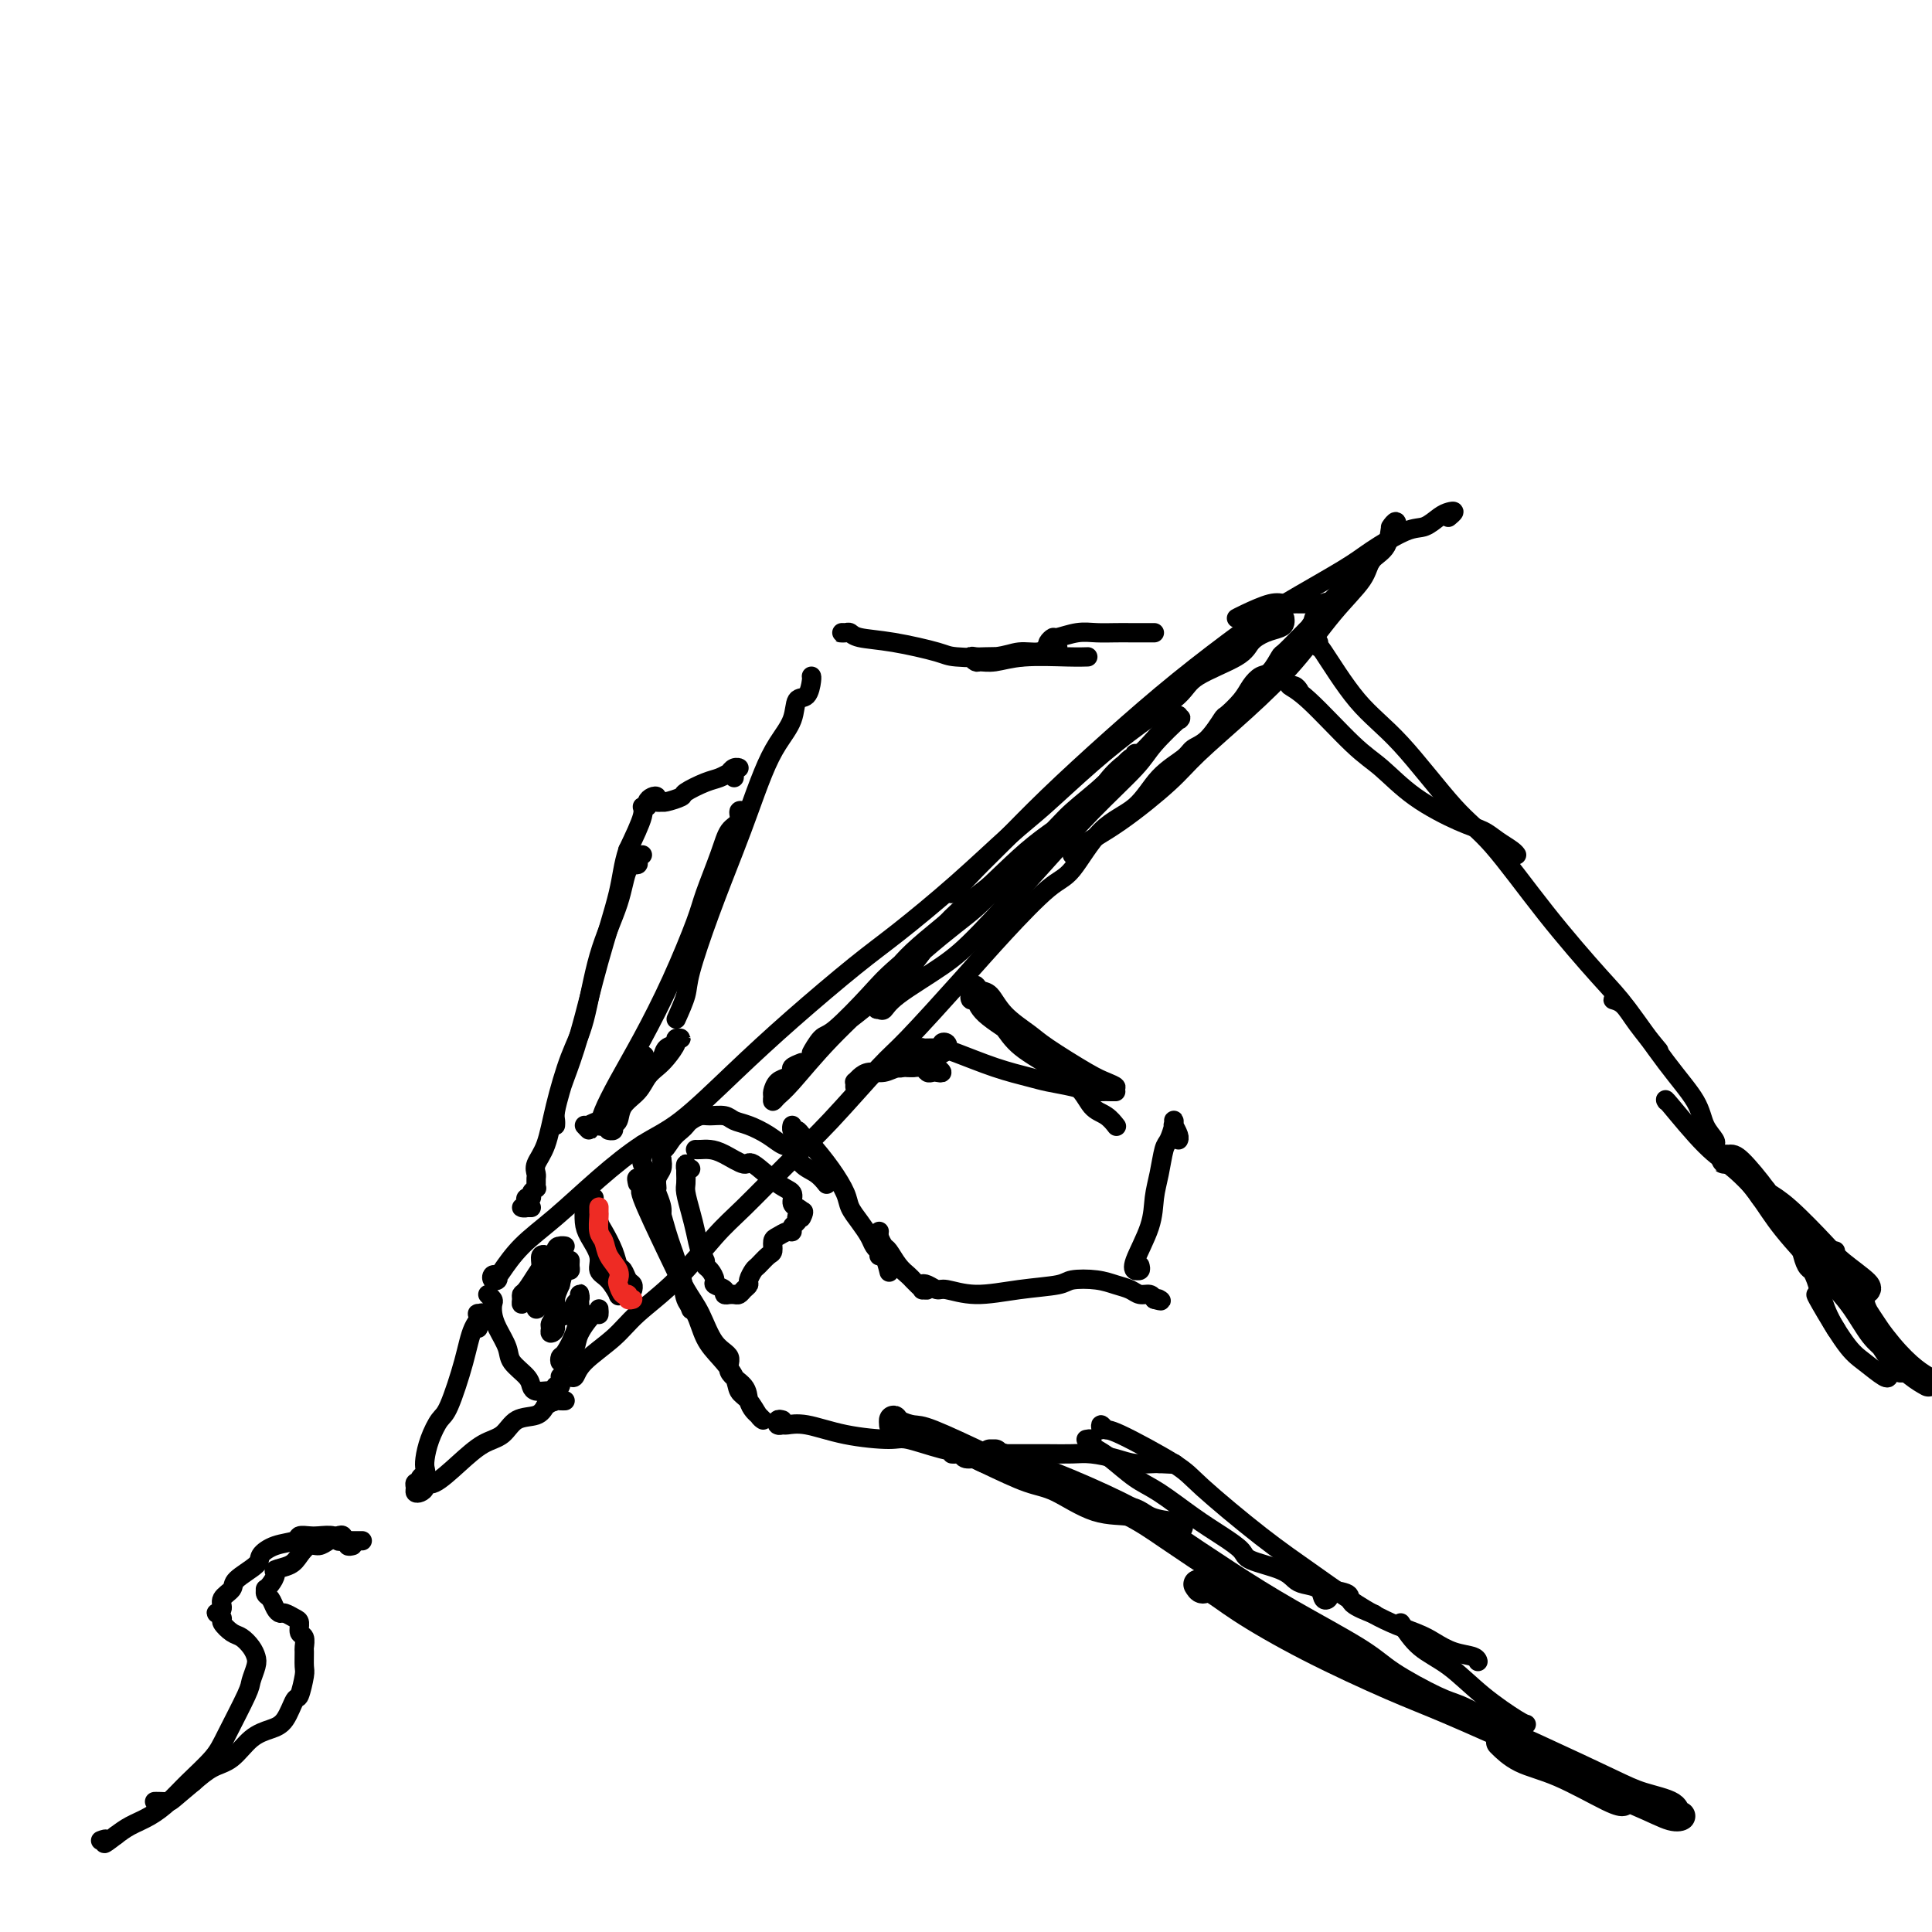 <svg viewBox='0 0 400 400' version='1.1' xmlns='http://www.w3.org/2000/svg' xmlns:xlink='http://www.w3.org/1999/xlink'><g fill='none' stroke='rgb(0,0,0)' stroke-width='4' stroke-linecap='round' stroke-linejoin='round'><path d='M99,275c0.003,-0.341 0.006,-0.682 0,-1c-0.006,-0.318 -0.022,-0.615 0,-1c0.022,-0.385 0.082,-0.860 0,-1c-0.082,-0.140 -0.305,0.053 0,0c0.305,-0.053 1.137,-0.353 1,0c-0.137,0.353 -1.245,1.360 -2,3c-0.755,1.640 -1.159,3.913 -2,7c-0.841,3.087 -2.121,6.988 -3,9c-0.879,2.012 -1.359,2.136 -2,3c-0.641,0.864 -1.443,2.469 -2,4c-0.557,1.531 -0.867,2.988 -1,4c-0.133,1.012 -0.087,1.578 0,2c0.087,0.422 0.216,0.701 0,1c-0.216,0.299 -0.776,0.619 -1,1c-0.224,0.381 -0.113,0.824 0,1c0.113,0.176 0.229,0.086 0,0c-0.229,-0.086 -0.804,-0.169 -1,0c-0.196,0.169 -0.015,0.591 0,1c0.015,0.409 -0.136,0.806 0,1c0.136,0.194 0.559,0.184 1,0c0.441,-0.184 0.900,-0.543 1,-1c0.100,-0.457 -0.160,-1.013 0,-1c0.160,0.013 0.740,0.595 2,0c1.260,-0.595 3.198,-2.368 5,-4c1.802,-1.632 3.466,-3.122 5,-4c1.534,-0.878 2.937,-1.142 4,-2c1.063,-0.858 1.786,-2.308 3,-3c1.214,-0.692 2.918,-0.626 4,-1c1.082,-0.374 1.541,-1.187 2,-2'/><path d='M113,291c4.642,-2.702 2.747,-1.456 2,-1c-0.747,0.456 -0.344,0.122 0,0c0.344,-0.122 0.631,-0.033 1,0c0.369,0.033 0.820,0.009 1,0c0.180,-0.009 0.090,-0.005 0,0'/><path d='M102,269c-0.535,-0.517 -1.070,-1.035 -1,-1c0.070,0.035 0.744,0.621 1,1c0.256,0.379 0.094,0.551 0,1c-0.094,0.449 -0.120,1.173 0,2c0.120,0.827 0.385,1.755 1,3c0.615,1.245 1.578,2.807 2,4c0.422,1.193 0.302,2.019 1,3c0.698,0.981 2.214,2.119 3,3c0.786,0.881 0.842,1.505 1,2c0.158,0.495 0.420,0.861 1,1c0.580,0.139 1.480,0.052 2,0c0.520,-0.052 0.660,-0.069 1,0c0.340,0.069 0.879,0.225 1,0c0.121,-0.225 -0.178,-0.831 0,-1c0.178,-0.169 0.832,0.098 1,0c0.168,-0.098 -0.151,-0.562 0,-1c0.151,-0.438 0.771,-0.849 1,-1c0.229,-0.151 0.065,-0.043 0,0c-0.065,0.043 -0.033,0.022 0,0'/><path d='M103,264c0.106,0.392 0.212,0.785 0,1c-0.212,0.215 -0.740,0.253 -1,0c-0.260,-0.253 -0.250,-0.798 0,-1c0.250,-0.202 0.741,-0.060 1,0c0.259,0.060 0.286,0.039 1,-1c0.714,-1.039 2.114,-3.095 4,-5c1.886,-1.905 4.257,-3.660 7,-6c2.743,-2.340 5.857,-5.264 9,-8c3.143,-2.736 6.313,-5.284 9,-7c2.687,-1.716 4.891,-2.601 8,-5c3.109,-2.399 7.124,-6.314 11,-10c3.876,-3.686 7.614,-7.143 12,-11c4.386,-3.857 9.421,-8.113 13,-11c3.579,-2.887 5.703,-4.405 9,-7c3.297,-2.595 7.768,-6.268 12,-10c4.232,-3.732 8.226,-7.523 11,-10c2.774,-2.477 4.327,-3.638 7,-6c2.673,-2.362 6.467,-5.924 10,-9c3.533,-3.076 6.804,-5.667 10,-8c3.196,-2.333 6.315,-4.407 8,-6c1.685,-1.593 1.936,-2.703 4,-4c2.064,-1.297 5.940,-2.781 8,-4c2.060,-1.219 2.303,-2.173 3,-3c0.697,-0.827 1.847,-1.528 3,-2c1.153,-0.472 2.309,-0.714 3,-1c0.691,-0.286 0.917,-0.615 1,-1c0.083,-0.385 0.024,-0.824 0,-1c-0.024,-0.176 -0.012,-0.088 0,0'/><path d='M116,285c0.335,0.016 0.669,0.031 1,0c0.331,-0.031 0.658,-0.110 1,0c0.342,0.110 0.700,0.407 1,0c0.300,-0.407 0.544,-1.519 2,-3c1.456,-1.481 4.125,-3.333 6,-5c1.875,-1.667 2.957,-3.150 5,-5c2.043,-1.850 5.048,-4.067 8,-7c2.952,-2.933 5.851,-6.582 8,-9c2.149,-2.418 3.548,-3.606 6,-6c2.452,-2.394 5.956,-5.996 9,-9c3.044,-3.004 5.629,-5.411 9,-9c3.371,-3.589 7.528,-8.359 10,-11c2.472,-2.641 3.258,-3.153 6,-6c2.742,-2.847 7.441,-8.029 11,-12c3.559,-3.971 5.978,-6.730 9,-10c3.022,-3.270 6.649,-7.049 9,-9c2.351,-1.951 3.428,-2.073 5,-4c1.572,-1.927 3.638,-5.657 6,-8c2.362,-2.343 5.019,-3.297 7,-5c1.981,-1.703 3.284,-4.156 5,-6c1.716,-1.844 3.844,-3.080 5,-4c1.156,-0.920 1.339,-1.523 2,-2c0.661,-0.477 1.801,-0.827 3,-2c1.199,-1.173 2.457,-3.169 3,-4c0.543,-0.831 0.372,-0.497 1,-1c0.628,-0.503 2.056,-1.845 3,-3c0.944,-1.155 1.403,-2.125 2,-3c0.597,-0.875 1.333,-1.657 2,-2c0.667,-0.343 1.264,-0.249 2,-1c0.736,-0.751 1.612,-2.348 2,-3c0.388,-0.652 0.290,-0.360 1,-1c0.710,-0.640 2.228,-2.213 3,-3c0.772,-0.787 0.799,-0.789 1,-1c0.201,-0.211 0.576,-0.631 1,-1c0.424,-0.369 0.897,-0.687 1,-1c0.103,-0.313 -0.165,-0.623 0,-1c0.165,-0.377 0.761,-0.822 1,-1c0.239,-0.178 0.119,-0.089 0,0'/><path d='M273,127c20.805,-21.304 6.318,-5.565 1,0c-5.318,5.565 -1.468,0.955 0,-1c1.468,-1.955 0.553,-1.256 0,-1c-0.553,0.256 -0.744,0.069 -1,0c-0.256,-0.069 -0.579,-0.019 -1,0c-0.421,0.019 -0.942,0.005 -1,0c-0.058,-0.005 0.345,-0.003 0,0c-0.345,0.003 -1.440,0.007 -2,0c-0.560,-0.007 -0.584,-0.026 -1,0c-0.416,0.026 -1.222,0.098 -2,0c-0.778,-0.098 -1.528,-0.367 -3,0c-1.472,0.367 -3.665,1.368 -5,2c-1.335,0.632 -1.810,0.895 -2,1c-0.190,0.105 -0.095,0.053 0,0'/><path d='M134,238c-0.423,0.139 -0.847,0.278 -1,0c-0.153,-0.278 -0.036,-0.972 0,-1c0.036,-0.028 -0.009,0.611 0,1c0.009,0.389 0.071,0.530 0,1c-0.071,0.470 -0.275,1.270 0,2c0.275,0.730 1.030,1.390 2,4c0.970,2.610 2.155,7.169 3,10c0.845,2.831 1.350,3.934 2,6c0.650,2.066 1.444,5.095 2,7c0.556,1.905 0.873,2.687 1,3c0.127,0.313 0.063,0.156 0,0'/><path d='M132,245c-0.147,-0.663 -0.293,-1.325 0,-1c0.293,0.325 1.026,1.638 1,2c-0.026,0.362 -0.812,-0.226 0,2c0.812,2.226 3.221,7.267 5,11c1.779,3.733 2.929,6.158 4,8c1.071,1.842 2.063,3.101 3,5c0.937,1.899 1.820,4.438 3,6c1.180,1.562 2.659,2.149 3,3c0.341,0.851 -0.456,1.968 0,3c0.456,1.032 2.164,1.979 3,3c0.836,1.021 0.799,2.116 1,3c0.201,0.884 0.640,1.556 1,2c0.360,0.444 0.641,0.659 1,1c0.359,0.341 0.797,0.808 1,1c0.203,0.192 0.172,0.110 0,0c-0.172,-0.110 -0.486,-0.248 -1,-1c-0.514,-0.752 -1.230,-2.117 -2,-3c-0.770,-0.883 -1.595,-1.283 -2,-2c-0.405,-0.717 -0.389,-1.751 -1,-3c-0.611,-1.249 -1.850,-2.713 -3,-4c-1.150,-1.287 -2.210,-2.397 -3,-4c-0.790,-1.603 -1.311,-3.698 -2,-5c-0.689,-1.302 -1.548,-1.812 -2,-3c-0.452,-1.188 -0.498,-3.055 -1,-5c-0.502,-1.945 -1.459,-3.968 -2,-5c-0.541,-1.032 -0.667,-1.074 -1,-2c-0.333,-0.926 -0.875,-2.737 -1,-4c-0.125,-1.263 0.166,-1.976 0,-3c-0.166,-1.024 -0.790,-2.357 -1,-3c-0.210,-0.643 -0.005,-0.595 0,-1c0.005,-0.405 -0.191,-1.263 0,-2c0.191,-0.737 0.769,-1.353 1,-2c0.231,-0.647 0.116,-1.323 0,-2'/><path d='M137,240c-0.866,-4.847 -0.531,-2.464 0,-2c0.531,0.464 1.259,-0.990 2,-2c0.741,-1.010 1.496,-1.577 2,-2c0.504,-0.423 0.758,-0.703 1,-1c0.242,-0.297 0.473,-0.612 1,-1c0.527,-0.388 1.351,-0.848 2,-1c0.649,-0.152 1.125,0.003 2,0c0.875,-0.003 2.149,-0.165 3,0c0.851,0.165 1.278,0.658 2,1c0.722,0.342 1.740,0.532 3,1c1.260,0.468 2.764,1.213 4,2c1.236,0.787 2.205,1.616 3,2c0.795,0.384 1.415,0.324 2,1c0.585,0.676 1.136,2.088 2,3c0.864,0.912 2.040,1.322 3,2c0.960,0.678 1.703,1.622 2,2c0.297,0.378 0.149,0.189 0,0'/><path d='M164,234c0.025,-0.542 0.049,-1.084 0,-1c-0.049,0.084 -0.173,0.793 0,1c0.173,0.207 0.642,-0.090 1,0c0.358,0.090 0.606,0.565 1,1c0.394,0.435 0.934,0.829 2,2c1.066,1.171 2.656,3.118 4,5c1.344,1.882 2.440,3.698 3,5c0.560,1.302 0.585,2.090 1,3c0.415,0.910 1.222,1.942 2,3c0.778,1.058 1.529,2.144 2,3c0.471,0.856 0.662,1.484 1,2c0.338,0.516 0.823,0.922 1,1c0.177,0.078 0.048,-0.171 0,0c-0.048,0.171 -0.014,0.763 0,1c0.014,0.237 0.007,0.118 0,0'/><path d='M182,257c0.022,-0.756 0.045,-1.512 0,-1c-0.045,0.512 -0.156,2.292 0,3c0.156,0.708 0.581,0.344 1,1c0.419,0.656 0.834,2.330 1,3c0.166,0.670 0.083,0.335 0,0'/><path d='M182,255c0.026,-0.055 0.051,-0.110 0,0c-0.051,0.110 -0.179,0.386 0,1c0.179,0.614 0.664,1.565 1,2c0.336,0.435 0.524,0.354 1,1c0.476,0.646 1.242,2.019 2,3c0.758,0.981 1.508,1.569 2,2c0.492,0.431 0.725,0.705 1,1c0.275,0.295 0.591,0.611 1,1c0.409,0.389 0.910,0.849 1,1c0.090,0.151 -0.232,-0.008 0,0c0.232,0.008 1.018,0.183 1,0c-0.018,-0.183 -0.841,-0.724 -1,-1c-0.159,-0.276 0.344,-0.287 1,0c0.656,0.287 1.464,0.873 2,1c0.536,0.127 0.798,-0.204 2,0c1.202,0.204 3.343,0.944 6,1c2.657,0.056 5.831,-0.570 9,-1c3.169,-0.430 6.333,-0.662 8,-1c1.667,-0.338 1.836,-0.780 3,-1c1.164,-0.220 3.324,-0.217 5,0c1.676,0.217 2.869,0.649 4,1c1.131,0.351 2.200,0.620 3,1c0.800,0.380 1.331,0.872 2,1c0.669,0.128 1.477,-0.106 2,0c0.523,0.106 0.762,0.553 1,1'/><path d='M239,269c2.089,0.622 1.311,0.178 1,0c-0.311,-0.178 -0.156,-0.089 0,0'/><path d='M162,294c-0.395,-0.114 -0.790,-0.228 -1,0c-0.210,0.228 -0.234,0.800 0,1c0.234,0.200 0.728,0.030 1,0c0.272,-0.030 0.323,0.081 1,0c0.677,-0.081 1.979,-0.355 4,0c2.021,0.355 4.762,1.338 8,2c3.238,0.662 6.975,1.003 9,1c2.025,-0.003 2.338,-0.351 4,0c1.662,0.351 4.673,1.400 7,2c2.327,0.600 3.971,0.749 5,1c1.029,0.251 1.444,0.603 2,1c0.556,0.397 1.252,0.838 2,1c0.748,0.162 1.547,0.044 2,0c0.453,-0.044 0.562,-0.016 1,0c0.438,0.016 1.207,0.019 1,0c-0.207,-0.019 -1.389,-0.062 -2,0c-0.611,0.062 -0.649,0.227 -1,0c-0.351,-0.227 -1.013,-0.845 -2,-1c-0.987,-0.155 -2.300,0.155 -3,0c-0.700,-0.155 -0.789,-0.774 -1,-1c-0.211,-0.226 -0.544,-0.061 -1,0c-0.456,0.061 -1.034,0.016 -1,0c0.034,-0.016 0.679,-0.004 1,0c0.321,0.004 0.319,0.001 1,0c0.681,-0.001 2.046,-0.001 4,0c1.954,0.001 4.497,0.003 7,0c2.503,-0.003 4.965,-0.011 7,0c2.035,0.011 3.641,0.041 5,0c1.359,-0.041 2.469,-0.155 4,0c1.531,0.155 3.483,0.578 5,1c1.517,0.422 2.601,0.845 4,1c1.399,0.155 3.114,0.044 4,0c0.886,-0.044 0.943,-0.022 1,0'/><path d='M240,303c6.603,0.309 1.612,0.083 0,0c-1.612,-0.083 0.157,-0.022 1,0c0.843,0.022 0.762,0.006 1,0c0.238,-0.006 0.795,-0.002 1,0c0.205,0.002 0.059,0.000 0,0c-0.059,-0.000 -0.029,-0.000 0,0'/><path d='M225,298c-0.117,0.025 -0.234,0.049 0,0c0.234,-0.049 0.821,-0.172 1,0c0.179,0.172 -0.048,0.638 0,1c0.048,0.362 0.370,0.620 1,1c0.630,0.380 1.567,0.881 3,2c1.433,1.119 3.361,2.856 5,4c1.639,1.144 2.987,1.696 5,3c2.013,1.304 4.689,3.360 7,5c2.311,1.640 4.258,2.863 6,4c1.742,1.137 3.281,2.189 4,3c0.719,0.811 0.620,1.382 2,2c1.380,0.618 4.239,1.283 6,2c1.761,0.717 2.423,1.485 3,2c0.577,0.515 1.070,0.776 2,1c0.930,0.224 2.299,0.411 3,1c0.701,0.589 0.734,1.581 1,2c0.266,0.419 0.764,0.265 1,0c0.236,-0.265 0.211,-0.643 0,-1c-0.211,-0.357 -0.607,-0.695 -1,-1c-0.393,-0.305 -0.784,-0.577 -1,-1c-0.216,-0.423 -0.258,-0.998 0,-1c0.258,-0.002 0.816,0.567 1,1c0.184,0.433 -0.006,0.729 1,1c1.006,0.271 3.208,0.516 4,1c0.792,0.484 0.175,1.207 1,2c0.825,0.793 3.093,1.655 4,2c0.907,0.345 0.454,0.172 0,0'/><path d='M236,262c0.112,0.422 0.223,0.843 0,1c-0.223,0.157 -0.781,0.049 -1,0c-0.219,-0.049 -0.098,-0.038 0,0c0.098,0.038 0.173,0.105 0,0c-0.173,-0.105 -0.593,-0.382 0,-2c0.593,-1.618 2.200,-4.578 3,-7c0.800,-2.422 0.792,-4.305 1,-6c0.208,-1.695 0.630,-3.201 1,-5c0.370,-1.799 0.688,-3.889 1,-5c0.312,-1.111 0.619,-1.242 1,-2c0.381,-0.758 0.838,-2.144 1,-3c0.162,-0.856 0.029,-1.182 0,-1c-0.029,0.182 0.045,0.872 0,1c-0.045,0.128 -0.208,-0.306 0,0c0.208,0.306 0.787,1.352 1,2c0.213,0.648 0.061,0.900 0,1c-0.061,0.100 -0.030,0.050 0,0'/><path d='M204,209c0.091,-0.299 0.181,-0.598 0,-1c-0.181,-0.402 -0.634,-0.908 -1,-1c-0.366,-0.092 -0.647,0.231 -1,0c-0.353,-0.231 -0.779,-1.016 -1,-1c-0.221,0.016 -0.239,0.834 0,1c0.239,0.166 0.733,-0.320 1,0c0.267,0.320 0.306,1.446 2,3c1.694,1.554 5.045,3.536 7,5c1.955,1.464 2.516,2.410 4,3c1.484,0.590 3.891,0.824 6,2c2.109,1.176 3.919,3.293 5,4c1.081,0.707 1.435,0.004 2,0c0.565,-0.004 1.343,0.690 2,1c0.657,0.310 1.192,0.236 1,0c-0.192,-0.236 -1.111,-0.635 -2,-1c-0.889,-0.365 -1.746,-0.697 -4,-2c-2.254,-1.303 -5.903,-3.577 -8,-5c-2.097,-1.423 -2.643,-1.994 -4,-3c-1.357,-1.006 -3.526,-2.447 -5,-4c-1.474,-1.553 -2.252,-3.217 -3,-4c-0.748,-0.783 -1.467,-0.685 -2,-1c-0.533,-0.315 -0.882,-1.045 -1,-1c-0.118,0.045 -0.005,0.863 0,1c0.005,0.137 -0.099,-0.409 1,1c1.099,1.409 3.400,4.772 5,7c1.600,2.228 2.499,3.322 5,5c2.501,1.678 6.604,3.938 9,6c2.396,2.062 3.086,3.924 4,5c0.914,1.076 2.054,1.367 3,2c0.946,0.633 1.699,1.610 2,2c0.301,0.390 0.151,0.195 0,0'/><path d='M127,230c-0.456,-0.119 -0.912,-0.239 -1,0c-0.088,0.239 0.190,0.835 0,1c-0.190,0.165 -0.850,-0.103 -1,0c-0.150,0.103 0.210,0.576 0,1c-0.210,0.424 -0.991,0.799 -1,1c-0.009,0.201 0.754,0.230 1,0c0.246,-0.230 -0.024,-0.718 0,-1c0.024,-0.282 0.342,-0.359 1,-1c0.658,-0.641 1.654,-1.846 2,-3c0.346,-1.154 0.041,-2.258 1,-4c0.959,-1.742 3.181,-4.123 4,-5c0.819,-0.877 0.234,-0.251 0,0c-0.234,0.251 -0.117,0.125 0,0'/><path d='M121,233c0.480,0.513 0.959,1.025 1,1c0.041,-0.025 -0.357,-0.588 0,-1c0.357,-0.412 1.469,-0.673 2,-1c0.531,-0.327 0.482,-0.720 1,-2c0.518,-1.280 1.604,-3.447 3,-6c1.396,-2.553 3.102,-5.490 5,-9c1.898,-3.510 3.988,-7.591 6,-12c2.012,-4.409 3.944,-9.145 5,-12c1.056,-2.855 1.234,-3.830 2,-6c0.766,-2.170 2.118,-5.534 3,-8c0.882,-2.466 1.294,-4.034 2,-5c0.706,-0.966 1.705,-1.331 2,-2c0.295,-0.669 -0.113,-1.642 0,-2c0.113,-0.358 0.747,-0.102 1,0c0.253,0.102 0.127,0.051 0,0'/><path d='M140,211c0.818,-1.819 1.636,-3.638 2,-5c0.364,-1.362 0.275,-2.267 1,-5c0.725,-2.733 2.266,-7.293 4,-12c1.734,-4.707 3.663,-9.559 5,-13c1.337,-3.441 2.083,-5.469 3,-8c0.917,-2.531 2.003,-5.565 3,-8c0.997,-2.435 1.903,-4.270 3,-6c1.097,-1.730 2.385,-3.353 3,-5c0.615,-1.647 0.557,-3.317 1,-4c0.443,-0.683 1.387,-0.379 2,-1c0.613,-0.621 0.896,-2.166 1,-3c0.104,-0.834 0.028,-0.955 0,-1c-0.028,-0.045 -0.008,-0.013 0,0c0.008,0.013 0.004,0.006 0,0'/><path d='M175,131c-0.511,-0.007 -1.023,-0.014 -1,0c0.023,0.014 0.580,0.049 1,0c0.420,-0.049 0.701,-0.181 1,0c0.299,0.181 0.614,0.677 2,1c1.386,0.323 3.843,0.475 7,1c3.157,0.525 7.013,1.424 9,2c1.987,0.576 2.105,0.830 4,1c1.895,0.170 5.568,0.256 8,0c2.432,-0.256 3.623,-0.854 5,-1c1.377,-0.146 2.941,0.161 4,0c1.059,-0.161 1.615,-0.789 2,-1c0.385,-0.211 0.600,-0.005 1,0c0.400,0.005 0.985,-0.191 1,0c0.015,0.191 -0.540,0.769 -1,1c-0.460,0.231 -0.827,0.114 -1,0c-0.173,-0.114 -0.154,-0.227 -1,0c-0.846,0.227 -2.557,0.792 -4,1c-1.443,0.208 -2.618,0.060 -4,0c-1.382,-0.060 -2.971,-0.030 -4,0c-1.029,0.030 -1.498,0.062 -2,0c-0.502,-0.062 -1.038,-0.216 -1,0c0.038,0.216 0.649,0.804 1,1c0.351,0.196 0.441,-0.000 1,0c0.559,0.000 1.586,0.196 3,0c1.414,-0.196 3.214,-0.785 6,-1c2.786,-0.215 6.558,-0.058 9,0c2.442,0.058 3.555,0.017 4,0c0.445,-0.017 0.223,-0.008 0,0'/><path d='M217,134c-0.109,-0.301 -0.217,-0.603 0,-1c0.217,-0.397 0.760,-0.891 1,-1c0.240,-0.109 0.176,0.167 1,0c0.824,-0.167 2.534,-0.777 4,-1c1.466,-0.223 2.686,-0.060 4,0c1.314,0.060 2.720,0.016 4,0c1.280,-0.016 2.433,-0.004 3,0c0.567,0.004 0.548,0.001 1,0c0.452,-0.001 1.375,-0.000 2,0c0.625,0.000 0.951,0.000 1,0c0.049,-0.000 -0.179,-0.000 0,0c0.179,0.000 0.765,0.000 1,0c0.235,-0.000 0.117,-0.000 0,0'/><path d='M269,143c-0.251,-0.397 -0.502,-0.793 -1,-1c-0.498,-0.207 -1.243,-0.223 -1,0c0.243,0.223 1.474,0.686 4,3c2.526,2.314 6.346,6.479 9,9c2.654,2.521 4.142,3.399 6,5c1.858,1.601 4.088,3.924 7,6c2.912,2.076 6.507,3.905 9,5c2.493,1.095 3.883,1.456 5,2c1.117,0.544 1.959,1.269 3,2c1.041,0.731 2.280,1.466 3,2c0.720,0.534 0.920,0.867 1,1c0.080,0.133 0.040,0.067 0,0'/><path d='M273,133c0.047,0.565 0.093,1.130 0,1c-0.093,-0.130 -0.326,-0.955 1,1c1.326,1.955 4.211,6.691 7,10c2.789,3.309 5.481,5.193 9,9c3.519,3.807 7.866,9.537 11,13c3.134,3.463 5.057,4.657 8,8c2.943,3.343 6.907,8.833 11,14c4.093,5.167 8.314,10.010 11,13c2.686,2.990 3.838,4.128 6,7c2.162,2.872 5.336,7.477 8,11c2.664,3.523 4.819,5.963 6,8c1.181,2.037 1.389,3.670 2,5c0.611,1.330 1.626,2.358 2,3c0.374,0.642 0.107,0.898 0,1c-0.107,0.102 -0.053,0.051 0,0'/><path d='M335,207c-0.590,-0.032 -1.180,-0.064 -1,0c0.180,0.064 1.131,0.223 2,1c0.869,0.777 1.657,2.171 3,4c1.343,1.829 3.241,4.094 4,5c0.759,0.906 0.380,0.453 0,0'/><path d='M345,228c-0.226,-0.369 -0.453,-0.737 1,1c1.453,1.737 4.585,5.580 7,8c2.415,2.420 4.114,3.417 6,5c1.886,1.583 3.958,3.753 5,5c1.042,1.247 1.052,1.570 2,3c0.948,1.430 2.832,3.967 4,5c1.168,1.033 1.619,0.563 2,1c0.381,0.437 0.693,1.780 1,3c0.307,1.220 0.610,2.317 1,3c0.390,0.683 0.868,0.950 1,1c0.132,0.050 -0.084,-0.119 0,0c0.084,0.119 0.466,0.527 1,2c0.534,1.473 1.221,4.012 2,6c0.779,1.988 1.651,3.425 2,4c0.349,0.575 0.174,0.287 0,0'/><path d='M152,161c0.036,-0.307 0.072,-0.614 0,-1c-0.072,-0.386 -0.252,-0.850 0,-1c0.252,-0.150 0.938,0.016 1,0c0.062,-0.016 -0.498,-0.212 -1,0c-0.502,0.212 -0.944,0.834 -1,1c-0.056,0.166 0.275,-0.125 0,0c-0.275,0.125 -1.156,0.664 -2,1c-0.844,0.336 -1.652,0.468 -3,1c-1.348,0.532 -3.236,1.463 -4,2c-0.764,0.537 -0.405,0.681 -1,1c-0.595,0.319 -2.145,0.814 -3,1c-0.855,0.186 -1.016,0.063 -1,0c0.016,-0.063 0.211,-0.067 0,0c-0.211,0.067 -0.826,0.204 -1,0c-0.174,-0.204 0.093,-0.749 0,-1c-0.093,-0.251 -0.544,-0.209 -1,0c-0.456,0.209 -0.915,0.584 -1,1c-0.085,0.416 0.204,0.875 0,1c-0.204,0.125 -0.901,-0.082 -1,0c-0.099,0.082 0.400,0.452 0,2c-0.400,1.548 -1.700,4.274 -3,7'/><path d='M130,176c-1.037,3.098 -1.128,5.342 -2,9c-0.872,3.658 -2.525,8.731 -4,14c-1.475,5.269 -2.774,10.735 -4,15c-1.226,4.265 -2.381,7.329 -3,9c-0.619,1.671 -0.702,1.951 -1,3c-0.298,1.049 -0.812,2.869 -1,4c-0.188,1.131 -0.051,1.574 0,2c0.051,0.426 0.014,0.836 0,1c-0.014,0.164 -0.007,0.082 0,0'/><path d='M133,177c-0.474,0.300 -0.949,0.600 -1,1c-0.051,0.400 0.321,0.899 0,1c-0.321,0.101 -1.334,-0.197 -2,1c-0.666,1.197 -0.983,3.889 -2,7c-1.017,3.111 -2.733,6.643 -4,11c-1.267,4.357 -2.084,9.541 -3,13c-0.916,3.459 -1.930,5.193 -3,8c-1.070,2.807 -2.196,6.689 -3,10c-0.804,3.311 -1.287,6.053 -2,8c-0.713,1.947 -1.655,3.100 -2,4c-0.345,0.900 -0.091,1.547 0,2c0.091,0.453 0.020,0.713 0,1c-0.020,0.287 0.010,0.603 0,1c-0.010,0.397 -0.059,0.876 0,1c0.059,0.124 0.226,-0.108 0,0c-0.226,0.108 -0.844,0.554 -1,1c-0.156,0.446 0.150,0.890 0,1c-0.150,0.110 -0.755,-0.114 -1,0c-0.245,0.114 -0.128,0.566 0,1c0.128,0.434 0.269,0.848 0,1c-0.269,0.152 -0.948,0.041 -1,0c-0.052,-0.041 0.525,-0.011 1,0c0.475,0.011 0.850,0.003 1,0c0.150,-0.003 0.075,-0.002 0,0'/><path d='M177,225c0.019,-0.444 0.039,-0.889 0,-1c-0.039,-0.111 -0.135,0.110 0,0c0.135,-0.110 0.501,-0.551 1,-1c0.499,-0.449 1.132,-0.906 2,-1c0.868,-0.094 1.973,0.175 3,0c1.027,-0.175 1.977,-0.793 3,-1c1.023,-0.207 2.119,-0.003 3,0c0.881,0.003 1.547,-0.194 2,0c0.453,0.194 0.692,0.780 1,1c0.308,0.220 0.685,0.073 1,0c0.315,-0.073 0.569,-0.071 1,0c0.431,0.071 1.039,0.211 1,0c-0.039,-0.211 -0.725,-0.775 -1,-1c-0.275,-0.225 -0.137,-0.113 0,0'/><path d='M189,221c-0.346,0.009 -0.692,0.017 -1,0c-0.308,-0.017 -0.578,-0.060 -1,0c-0.422,0.060 -0.997,0.224 -1,0c-0.003,-0.224 0.565,-0.834 1,-1c0.435,-0.166 0.737,0.114 1,0c0.263,-0.114 0.486,-0.623 1,-1c0.514,-0.377 1.318,-0.624 2,-1c0.682,-0.376 1.241,-0.881 2,-1c0.759,-0.119 1.716,0.149 2,0c0.284,-0.149 -0.107,-0.716 0,-1c0.107,-0.284 0.710,-0.286 1,0c0.290,0.286 0.267,0.861 0,1c-0.267,0.139 -0.778,-0.159 -1,0c-0.222,0.159 -0.154,0.774 0,1c0.154,0.226 0.395,0.061 0,0c-0.395,-0.061 -1.426,-0.020 -2,0c-0.574,0.020 -0.692,0.020 -1,0c-0.308,-0.020 -0.806,-0.058 -1,0c-0.194,0.058 -0.086,0.213 0,0c0.086,-0.213 0.148,-0.794 0,-1c-0.148,-0.206 -0.507,-0.038 0,0c0.507,0.038 1.880,-0.053 3,0c1.120,0.053 1.986,0.252 4,1c2.014,0.748 5.176,2.047 8,3c2.824,0.953 5.309,1.562 7,2c1.691,0.438 2.589,0.706 4,1c1.411,0.294 3.334,0.615 5,1c1.666,0.385 3.073,0.835 4,1c0.927,0.165 1.372,0.044 2,0c0.628,-0.044 1.438,-0.012 2,0c0.562,0.012 0.875,0.003 1,0c0.125,-0.003 0.063,-0.002 0,0'/><path d='M143,242c-0.423,0.139 -0.845,0.278 -1,0c-0.155,-0.278 -0.042,-0.974 0,-1c0.042,-0.026 0.014,0.618 0,1c-0.014,0.382 -0.015,0.502 0,1c0.015,0.498 0.045,1.372 0,2c-0.045,0.628 -0.166,1.008 0,2c0.166,0.992 0.618,2.595 1,4c0.382,1.405 0.693,2.613 1,4c0.307,1.387 0.608,2.953 1,4c0.392,1.047 0.873,1.576 1,2c0.127,0.424 -0.102,0.743 0,1c0.102,0.257 0.534,0.451 1,1c0.466,0.549 0.966,1.454 1,2c0.034,0.546 -0.398,0.735 0,1c0.398,0.265 1.626,0.607 2,1c0.374,0.393 -0.107,0.838 0,1c0.107,0.162 0.802,0.040 1,0c0.198,-0.040 -0.101,-0.000 0,0c0.101,0.000 0.600,-0.040 1,0c0.400,0.040 0.699,0.161 1,0c0.301,-0.161 0.605,-0.605 1,-1c0.395,-0.395 0.883,-0.740 1,-1c0.117,-0.260 -0.136,-0.436 0,-1c0.136,-0.564 0.663,-1.517 1,-2c0.337,-0.483 0.485,-0.496 1,-1c0.515,-0.504 1.398,-1.498 2,-2c0.602,-0.502 0.922,-0.512 1,-1c0.078,-0.488 -0.085,-1.454 0,-2c0.085,-0.546 0.419,-0.671 1,-1c0.581,-0.329 1.410,-0.862 2,-1c0.590,-0.138 0.942,0.118 1,0c0.058,-0.118 -0.177,-0.609 0,-1c0.177,-0.391 0.765,-0.683 1,-1c0.235,-0.317 0.118,-0.658 0,-1'/><path d='M165,252c2.072,-2.428 1.250,-0.500 1,0c-0.250,0.500 0.070,-0.430 0,-1c-0.070,-0.570 -0.530,-0.781 -1,-1c-0.470,-0.219 -0.949,-0.445 -1,-1c-0.051,-0.555 0.328,-1.437 0,-2c-0.328,-0.563 -1.362,-0.806 -3,-2c-1.638,-1.194 -3.882,-3.339 -5,-4c-1.118,-0.661 -1.112,0.163 -2,0c-0.888,-0.163 -2.669,-1.312 -4,-2c-1.331,-0.688 -2.212,-0.916 -3,-1c-0.788,-0.084 -1.481,-0.022 -2,0c-0.519,0.022 -0.862,0.006 -1,0c-0.138,-0.006 -0.069,-0.003 0,0'/><path d='M133,224c-0.460,-0.104 -0.920,-0.207 -1,0c-0.080,0.207 0.219,0.725 0,1c-0.219,0.275 -0.955,0.306 -1,0c-0.045,-0.306 0.603,-0.950 1,-1c0.397,-0.050 0.545,0.495 1,0c0.455,-0.495 1.217,-2.031 2,-3c0.783,-0.969 1.588,-1.370 2,-2c0.412,-0.630 0.432,-1.490 1,-2c0.568,-0.510 1.685,-0.671 2,-1c0.315,-0.329 -0.170,-0.825 0,-1c0.170,-0.175 0.996,-0.031 1,0c0.004,0.031 -0.814,-0.053 -1,0c-0.186,0.053 0.261,0.244 0,1c-0.261,0.756 -1.229,2.078 -2,3c-0.771,0.922 -1.344,1.445 -2,2c-0.656,0.555 -1.395,1.143 -2,2c-0.605,0.857 -1.075,1.985 -2,3c-0.925,1.015 -2.304,1.918 -3,3c-0.696,1.082 -0.709,2.342 -1,3c-0.291,0.658 -0.862,0.712 -1,1c-0.138,0.288 0.155,0.808 0,1c-0.155,0.192 -0.759,0.055 -1,0c-0.241,-0.055 -0.121,-0.027 0,0'/><path d='M228,296c-0.104,-0.548 -0.209,-1.097 0,-1c0.209,0.097 0.730,0.838 1,1c0.270,0.162 0.289,-0.256 3,1c2.711,1.256 8.115,4.188 11,6c2.885,1.812 3.251,2.506 6,5c2.749,2.494 7.879,6.789 12,10c4.121,3.211 7.231,5.336 11,8c3.769,2.664 8.197,5.865 12,8c3.803,2.135 6.980,3.203 9,4c2.020,0.797 2.881,1.324 4,2c1.119,0.676 2.496,1.501 4,2c1.504,0.499 3.136,0.673 4,1c0.864,0.327 0.961,0.808 1,1c0.039,0.192 0.019,0.096 0,0'/><path d='M290,336c1.171,1.804 2.342,3.608 4,5c1.658,1.392 3.803,2.373 6,4c2.197,1.627 4.444,3.900 7,6c2.556,2.100 5.419,4.027 7,5c1.581,0.973 1.880,0.992 2,1c0.120,0.008 0.060,0.004 0,0'/><path d='M380,259c-0.306,0.024 -0.612,0.049 -1,0c-0.388,-0.049 -0.857,-0.170 -1,0c-0.143,0.170 0.039,0.631 0,1c-0.039,0.369 -0.299,0.645 0,1c0.299,0.355 1.157,0.788 2,2c0.843,1.212 1.669,3.203 2,4c0.331,0.797 0.165,0.398 0,0'/><path d='M376,268c-0.053,0.036 -0.105,0.073 1,2c1.105,1.927 3.368,5.746 5,8c1.632,2.254 2.633,2.944 4,4c1.367,1.056 3.099,2.476 4,3c0.901,0.524 0.972,0.150 1,0c0.028,-0.150 0.014,-0.075 0,0'/><path d='M197,185c-0.027,-0.509 -0.054,-1.019 0,-1c0.054,0.019 0.188,0.565 1,0c0.812,-0.565 2.300,-2.243 4,-4c1.700,-1.757 3.611,-3.593 6,-6c2.389,-2.407 5.254,-5.386 9,-9c3.746,-3.614 8.372,-7.864 13,-12c4.628,-4.136 9.259,-8.159 14,-12c4.741,-3.841 9.591,-7.499 13,-10c3.409,-2.501 5.377,-3.845 9,-6c3.623,-2.155 8.900,-5.120 12,-7c3.100,-1.880 4.024,-2.675 6,-4c1.976,-1.325 5.003,-3.179 7,-4c1.997,-0.821 2.962,-0.609 4,-1c1.038,-0.391 2.148,-1.387 3,-2c0.852,-0.613 1.445,-0.845 2,-1c0.555,-0.155 1.073,-0.234 1,0c-0.073,0.234 -0.735,0.781 -1,1c-0.265,0.219 -0.132,0.109 0,0'/><path d='M222,177c0.479,-0.405 0.959,-0.810 1,-1c0.041,-0.190 -0.356,-0.164 1,-1c1.356,-0.836 4.464,-2.533 8,-5c3.536,-2.467 7.500,-5.704 10,-8c2.500,-2.296 3.535,-3.650 6,-6c2.465,-2.350 6.360,-5.697 10,-9c3.640,-3.303 7.024,-6.563 10,-10c2.976,-3.437 5.543,-7.052 8,-10c2.457,-2.948 4.806,-5.230 6,-7c1.194,-1.770 1.235,-3.029 2,-4c0.765,-0.971 2.254,-1.654 3,-3c0.746,-1.346 0.750,-3.355 1,-4c0.250,-0.645 0.748,0.075 1,0c0.252,-0.075 0.260,-0.943 0,-1c-0.260,-0.057 -0.789,0.698 -1,1c-0.211,0.302 -0.106,0.151 0,0'/><path d='M75,319c-0.363,-0.002 -0.725,-0.004 -1,0c-0.275,0.004 -0.462,0.015 -1,0c-0.538,-0.015 -1.428,-0.056 -2,0c-0.572,0.056 -0.826,0.210 -1,0c-0.174,-0.210 -0.268,-0.785 -1,-1c-0.732,-0.215 -2.103,-0.070 -3,0c-0.897,0.070 -1.320,0.063 -2,0c-0.680,-0.063 -1.618,-0.184 -2,0c-0.382,0.184 -0.208,0.672 -1,1c-0.792,0.328 -2.550,0.497 -4,1c-1.450,0.503 -2.593,1.342 -3,2c-0.407,0.658 -0.080,1.135 -1,2c-0.920,0.865 -3.087,2.116 -4,3c-0.913,0.884 -0.571,1.399 -1,2c-0.429,0.601 -1.627,1.289 -2,2c-0.373,0.711 0.081,1.446 0,2c-0.081,0.554 -0.695,0.926 -1,1c-0.305,0.074 -0.300,-0.150 0,0c0.300,0.150 0.896,0.673 1,1c0.104,0.327 -0.284,0.458 0,1c0.284,0.542 1.240,1.495 2,2c0.760,0.505 1.324,0.562 2,1c0.676,0.438 1.463,1.256 2,2c0.537,0.744 0.824,1.413 1,2c0.176,0.587 0.240,1.093 0,2c-0.240,0.907 -0.784,2.216 -1,3c-0.216,0.784 -0.105,1.042 -1,3c-0.895,1.958 -2.798,5.617 -4,8c-1.202,2.383 -1.704,3.492 -3,5c-1.296,1.508 -3.386,3.415 -5,5c-1.614,1.585 -2.752,2.847 -4,4c-1.248,1.153 -2.605,2.195 -4,3c-1.395,0.805 -2.827,1.373 -4,2c-1.173,0.627 -2.086,1.314 -3,2'/><path d='M24,380c-3.488,2.702 -2.208,1.458 -2,1c0.208,-0.458 -0.655,-0.131 -1,0c-0.345,0.131 -0.173,0.065 0,0'/><path d='M73,320c-0.453,0.111 -0.905,0.222 -1,0c-0.095,-0.222 0.169,-0.778 0,-1c-0.169,-0.222 -0.769,-0.109 -1,0c-0.231,0.109 -0.092,0.216 0,0c0.092,-0.216 0.138,-0.753 0,-1c-0.138,-0.247 -0.460,-0.204 -1,0c-0.540,0.204 -1.298,0.569 -2,1c-0.702,0.431 -1.348,0.928 -2,1c-0.652,0.072 -1.309,-0.280 -2,0c-0.691,0.280 -1.418,1.192 -2,2c-0.582,0.808 -1.021,1.513 -2,2c-0.979,0.487 -2.497,0.757 -3,1c-0.503,0.243 0.008,0.461 0,1c-0.008,0.539 -0.535,1.400 -1,2c-0.465,0.600 -0.868,0.938 -1,1c-0.132,0.062 0.006,-0.151 0,0c-0.006,0.151 -0.157,0.667 0,1c0.157,0.333 0.623,0.485 1,1c0.377,0.515 0.665,1.394 1,2c0.335,0.606 0.716,0.940 1,1c0.284,0.060 0.472,-0.154 1,0c0.528,0.154 1.395,0.675 2,1c0.605,0.325 0.947,0.452 1,1c0.053,0.548 -0.182,1.516 0,2c0.182,0.484 0.782,0.483 1,1c0.218,0.517 0.055,1.551 0,2c-0.055,0.449 -0.003,0.313 0,1c0.003,0.687 -0.043,2.197 0,3c0.043,0.803 0.175,0.897 0,2c-0.175,1.103 -0.658,3.213 -1,4c-0.342,0.787 -0.545,0.249 -1,1c-0.455,0.751 -1.163,2.791 -2,4c-0.837,1.209 -1.802,1.586 -3,2c-1.198,0.414 -2.631,0.863 -4,2c-1.369,1.137 -2.676,2.960 -4,4c-1.324,1.040 -2.664,1.297 -4,2c-1.336,0.703 -2.668,1.851 -4,3'/><path d='M40,369c-4.431,3.691 -4.507,3.917 -5,4c-0.493,0.083 -1.402,0.022 -2,0c-0.598,-0.022 -0.885,-0.006 -1,0c-0.115,0.006 -0.057,0.003 0,0'/><path d='M123,248c-0.310,0.028 -0.619,0.055 -1,0c-0.381,-0.055 -0.832,-0.193 -1,0c-0.168,0.193 -0.051,0.715 0,1c0.051,0.285 0.037,0.331 0,1c-0.037,0.669 -0.095,1.959 0,3c0.095,1.041 0.345,1.831 1,3c0.655,1.169 1.716,2.716 2,4c0.284,1.284 -0.208,2.306 0,3c0.208,0.694 1.117,1.062 2,2c0.883,0.938 1.739,2.448 2,3c0.261,0.552 -0.074,0.148 0,0c0.074,-0.148 0.559,-0.040 1,0c0.441,0.040 0.840,0.011 1,0c0.160,-0.011 0.080,-0.006 0,0'/><path d='M122,247c-0.087,0.814 -0.174,1.628 0,2c0.174,0.372 0.610,0.303 1,1c0.390,0.697 0.734,2.161 1,3c0.266,0.839 0.452,1.055 1,2c0.548,0.945 1.457,2.620 2,4c0.543,1.380 0.720,2.464 1,3c0.280,0.536 0.663,0.522 1,1c0.337,0.478 0.626,1.448 1,2c0.374,0.552 0.831,0.687 1,1c0.169,0.313 0.048,0.804 0,1c-0.048,0.196 -0.024,0.098 0,0'/></g>
<g fill='none' stroke='rgb(238,43,36)' stroke-width='4' stroke-linecap='round' stroke-linejoin='round'><path d='M124,250c-0.001,0.028 -0.001,0.056 0,0c0.001,-0.056 0.004,-0.196 0,0c-0.004,0.196 -0.013,0.727 0,1c0.013,0.273 0.050,0.289 0,1c-0.050,0.711 -0.185,2.117 0,3c0.185,0.883 0.690,1.243 1,2c0.310,0.757 0.426,1.909 1,3c0.574,1.091 1.608,2.119 2,3c0.392,0.881 0.143,1.613 0,2c-0.143,0.387 -0.178,0.429 0,1c0.178,0.571 0.570,1.669 1,2c0.430,0.331 0.899,-0.107 1,0c0.101,0.107 -0.165,0.760 0,1c0.165,0.240 0.761,0.069 1,0c0.239,-0.069 0.119,-0.034 0,0'/></g>
<g fill='none' stroke='rgb(0,0,0)' stroke-width='4' stroke-linecap='round' stroke-linejoin='round'><path d='M112,261c0.540,-0.372 1.081,-0.744 1,-1c-0.081,-0.256 -0.782,-0.395 -1,0c-0.218,0.395 0.047,1.324 0,2c-0.047,0.676 -0.406,1.100 -1,2c-0.594,0.900 -1.424,2.276 -2,3c-0.576,0.724 -0.897,0.794 -1,1c-0.103,0.206 0.012,0.547 0,1c-0.012,0.453 -0.150,1.018 0,1c0.150,-0.018 0.590,-0.618 1,-1c0.410,-0.382 0.792,-0.547 1,-1c0.208,-0.453 0.243,-1.193 1,-2c0.757,-0.807 2.237,-1.681 3,-3c0.763,-1.319 0.808,-3.083 1,-4c0.192,-0.917 0.532,-0.987 1,-1c0.468,-0.013 1.065,0.029 1,0c-0.065,-0.029 -0.791,-0.131 -1,0c-0.209,0.131 0.099,0.496 0,1c-0.099,0.504 -0.606,1.149 -1,2c-0.394,0.851 -0.676,1.910 -1,3c-0.324,1.090 -0.691,2.211 -1,3c-0.309,0.789 -0.559,1.245 -1,2c-0.441,0.755 -1.072,1.809 -1,2c0.072,0.191 0.849,-0.483 1,-1c0.151,-0.517 -0.324,-0.879 0,-1c0.324,-0.121 1.445,-0.002 2,-1c0.555,-0.998 0.542,-3.114 1,-4c0.458,-0.886 1.388,-0.541 2,-1c0.612,-0.459 0.907,-1.722 1,-2c0.093,-0.278 -0.016,0.431 0,1c0.016,0.569 0.158,0.999 0,1c-0.158,0.001 -0.617,-0.428 -1,0c-0.383,0.428 -0.692,1.714 -1,3'/><path d='M116,266c-0.553,1.300 -0.934,2.051 -1,3c-0.066,0.949 0.183,2.095 0,3c-0.183,0.905 -0.798,1.570 -1,2c-0.202,0.430 0.009,0.625 0,1c-0.009,0.375 -0.238,0.931 0,1c0.238,0.069 0.943,-0.348 1,-1c0.057,-0.652 -0.535,-1.537 0,-2c0.535,-0.463 2.196,-0.503 3,-1c0.804,-0.497 0.751,-1.451 1,-2c0.249,-0.549 0.799,-0.695 1,-1c0.201,-0.305 0.055,-0.771 0,-1c-0.055,-0.229 -0.017,-0.222 0,0c0.017,0.222 0.012,0.659 0,1c-0.012,0.341 -0.031,0.588 0,1c0.031,0.412 0.113,0.990 0,2c-0.113,1.010 -0.421,2.450 -1,4c-0.579,1.550 -1.430,3.208 -2,4c-0.570,0.792 -0.859,0.716 -1,1c-0.141,0.284 -0.132,0.926 0,1c0.132,0.074 0.389,-0.420 1,-1c0.611,-0.580 1.575,-1.246 2,-2c0.425,-0.754 0.310,-1.596 1,-3c0.690,-1.404 2.185,-3.371 3,-4c0.815,-0.629 0.950,0.079 1,0c0.050,-0.079 0.013,-0.944 0,-1c-0.013,-0.056 -0.004,0.698 0,1c0.004,0.302 0.002,0.151 0,0'/><path d='M166,220c-0.862,0.336 -1.723,0.671 -2,1c-0.277,0.329 0.031,0.651 0,1c-0.031,0.349 -0.401,0.725 -1,1c-0.599,0.275 -1.426,0.449 -2,1c-0.574,0.551 -0.894,1.478 -1,2c-0.106,0.522 0.003,0.640 0,1c-0.003,0.360 -0.118,0.962 0,1c0.118,0.038 0.471,-0.487 1,-1c0.529,-0.513 1.235,-1.013 3,-3c1.765,-1.987 4.588,-5.459 8,-9c3.412,-3.541 7.414,-7.149 10,-10c2.586,-2.851 3.755,-4.943 7,-8c3.245,-3.057 8.567,-7.078 13,-11c4.433,-3.922 7.976,-7.743 12,-11c4.024,-3.257 8.528,-5.950 11,-8c2.472,-2.050 2.911,-3.459 4,-5c1.089,-1.541 2.827,-3.215 4,-4c1.173,-0.785 1.780,-0.680 2,-1c0.220,-0.320 0.054,-1.065 0,-1c-0.054,0.065 0.006,0.940 0,1c-0.006,0.060 -0.077,-0.696 -1,0c-0.923,0.696 -2.697,2.845 -5,5c-2.303,2.155 -5.134,4.316 -7,6c-1.866,1.684 -2.768,2.890 -5,5c-2.232,2.110 -5.795,5.123 -9,8c-3.205,2.877 -6.051,5.619 -10,9c-3.949,3.381 -9.000,7.402 -12,10c-3.000,2.598 -3.950,3.775 -6,6c-2.050,2.225 -5.200,5.498 -7,7c-1.800,1.502 -2.250,1.231 -3,2c-0.750,0.769 -1.800,2.576 -2,3c-0.200,0.424 0.452,-0.536 2,-2c1.548,-1.464 3.994,-3.433 6,-5c2.006,-1.567 3.573,-2.734 6,-5c2.427,-2.266 5.713,-5.633 9,-9'/><path d='M191,197c5.770,-4.990 8.696,-6.967 11,-9c2.304,-2.033 3.986,-4.124 7,-7c3.014,-2.876 7.358,-6.538 11,-10c3.642,-3.462 6.581,-6.725 9,-9c2.419,-2.275 4.319,-3.561 6,-5c1.681,-1.439 3.144,-3.032 4,-4c0.856,-0.968 1.104,-1.312 2,-2c0.896,-0.688 2.441,-1.719 3,-2c0.559,-0.281 0.133,0.189 0,0c-0.133,-0.189 0.027,-1.037 0,-1c-0.027,0.037 -0.239,0.959 0,1c0.239,0.041 0.930,-0.800 0,0c-0.930,0.800 -3.482,3.241 -5,5c-1.518,1.759 -2.000,2.835 -4,5c-2.000,2.165 -5.516,5.419 -9,9c-3.484,3.581 -6.937,7.489 -11,12c-4.063,4.511 -8.738,9.625 -12,13c-3.262,3.375 -5.113,5.010 -8,7c-2.887,1.990 -6.810,4.334 -9,6c-2.190,1.666 -2.647,2.655 -3,3c-0.353,0.345 -0.602,0.047 -1,0c-0.398,-0.047 -0.946,0.159 0,-1c0.946,-1.159 3.385,-3.681 6,-7c2.615,-3.319 5.405,-7.436 9,-11c3.595,-3.564 7.997,-6.577 11,-9c3.003,-2.423 4.609,-4.258 7,-6c2.391,-1.742 5.567,-3.392 7,-4c1.433,-0.608 1.124,-0.174 1,0c-0.124,0.174 -0.062,0.087 0,0'/></g>
<g fill='none' stroke='rgb(0,0,0)' stroke-width='6' stroke-linecap='round' stroke-linejoin='round'><path d='M185,295c-0.035,-0.505 -0.071,-1.010 0,-1c0.071,0.010 0.247,0.535 1,1c0.753,0.465 2.081,0.871 3,1c0.919,0.129 1.429,-0.017 4,1c2.571,1.017 7.202,3.199 11,5c3.798,1.801 6.761,3.221 9,4c2.239,0.779 3.752,0.916 6,2c2.248,1.084 5.229,3.113 8,4c2.771,0.887 5.331,0.630 7,1c1.669,0.370 2.447,1.367 4,2c1.553,0.633 3.880,0.901 5,1c1.120,0.099 1.034,0.028 1,0c-0.034,-0.028 -0.017,-0.014 0,0'/><path d='M206,301c-0.462,-0.003 -0.923,-0.006 -1,0c-0.077,0.006 0.232,0.022 3,1c2.768,0.978 7.996,2.919 13,5c5.004,2.081 9.784,4.303 13,6c3.216,1.697 4.869,2.868 8,5c3.131,2.132 7.741,5.226 12,8c4.259,2.774 8.168,5.228 13,8c4.832,2.772 10.588,5.860 14,8c3.412,2.140 4.481,3.330 7,5c2.519,1.670 6.490,3.819 9,5c2.510,1.181 3.560,1.395 5,2c1.440,0.605 3.268,1.601 4,2c0.732,0.399 0.366,0.199 0,0'/><path d='M248,328c0.297,0.494 0.593,0.989 1,1c0.407,0.011 0.923,-0.461 2,0c1.077,0.461 2.713,1.856 6,4c3.287,2.144 8.223,5.035 14,8c5.777,2.965 12.394,6.002 17,8c4.606,1.998 7.200,2.958 12,5c4.800,2.042 11.807,5.168 18,8c6.193,2.832 11.573,5.371 15,7c3.427,1.629 4.901,2.347 7,3c2.099,0.653 4.823,1.239 6,2c1.177,0.761 0.806,1.695 1,2c0.194,0.305 0.953,-0.019 1,0c0.047,0.019 -0.617,0.380 -2,0c-1.383,-0.380 -3.484,-1.502 -7,-3c-3.516,-1.498 -8.447,-3.371 -12,-5c-3.553,-1.629 -5.727,-3.016 -8,-4c-2.273,-0.984 -4.644,-1.567 -6,-2c-1.356,-0.433 -1.695,-0.715 -2,-1c-0.305,-0.285 -0.575,-0.574 0,0c0.575,0.574 1.997,2.010 4,3c2.003,0.990 4.589,1.533 8,3c3.411,1.467 7.649,3.856 10,5c2.351,1.144 2.815,1.041 3,1c0.185,-0.041 0.093,-0.021 0,0'/><path d='M365,247c0.160,0.271 0.321,0.542 1,1c0.679,0.458 1.877,1.104 4,3c2.123,1.896 5.171,5.044 7,7c1.829,1.956 2.439,2.720 4,4c1.561,1.280 4.074,3.075 5,4c0.926,0.925 0.265,0.978 0,1c-0.265,0.022 -0.132,0.011 0,0'/><path d='M358,240c-0.509,-0.008 -1.018,-0.015 -1,0c0.018,0.015 0.562,0.053 1,0c0.438,-0.053 0.770,-0.197 2,1c1.230,1.197 3.357,3.734 5,6c1.643,2.266 2.801,4.259 5,7c2.199,2.741 5.440,6.228 8,9c2.560,2.772 4.440,4.827 6,7c1.560,2.173 2.801,4.464 4,6c1.199,1.536 2.357,2.317 3,3c0.643,0.683 0.772,1.267 1,2c0.228,0.733 0.555,1.617 1,2c0.445,0.383 1.009,0.267 1,0c-0.009,-0.267 -0.589,-0.686 -1,-1c-0.411,-0.314 -0.651,-0.523 -1,-1c-0.349,-0.477 -0.808,-1.222 -2,-3c-1.192,-1.778 -3.118,-4.590 -4,-6c-0.882,-1.410 -0.719,-1.417 -1,-2c-0.281,-0.583 -1.005,-1.740 -1,-2c0.005,-0.260 0.741,0.379 1,1c0.259,0.621 0.042,1.224 1,3c0.958,1.776 3.092,4.723 5,7c1.908,2.277 3.591,3.882 5,5c1.409,1.118 2.546,1.748 3,2c0.454,0.252 0.227,0.126 0,0'/></g>
</svg>